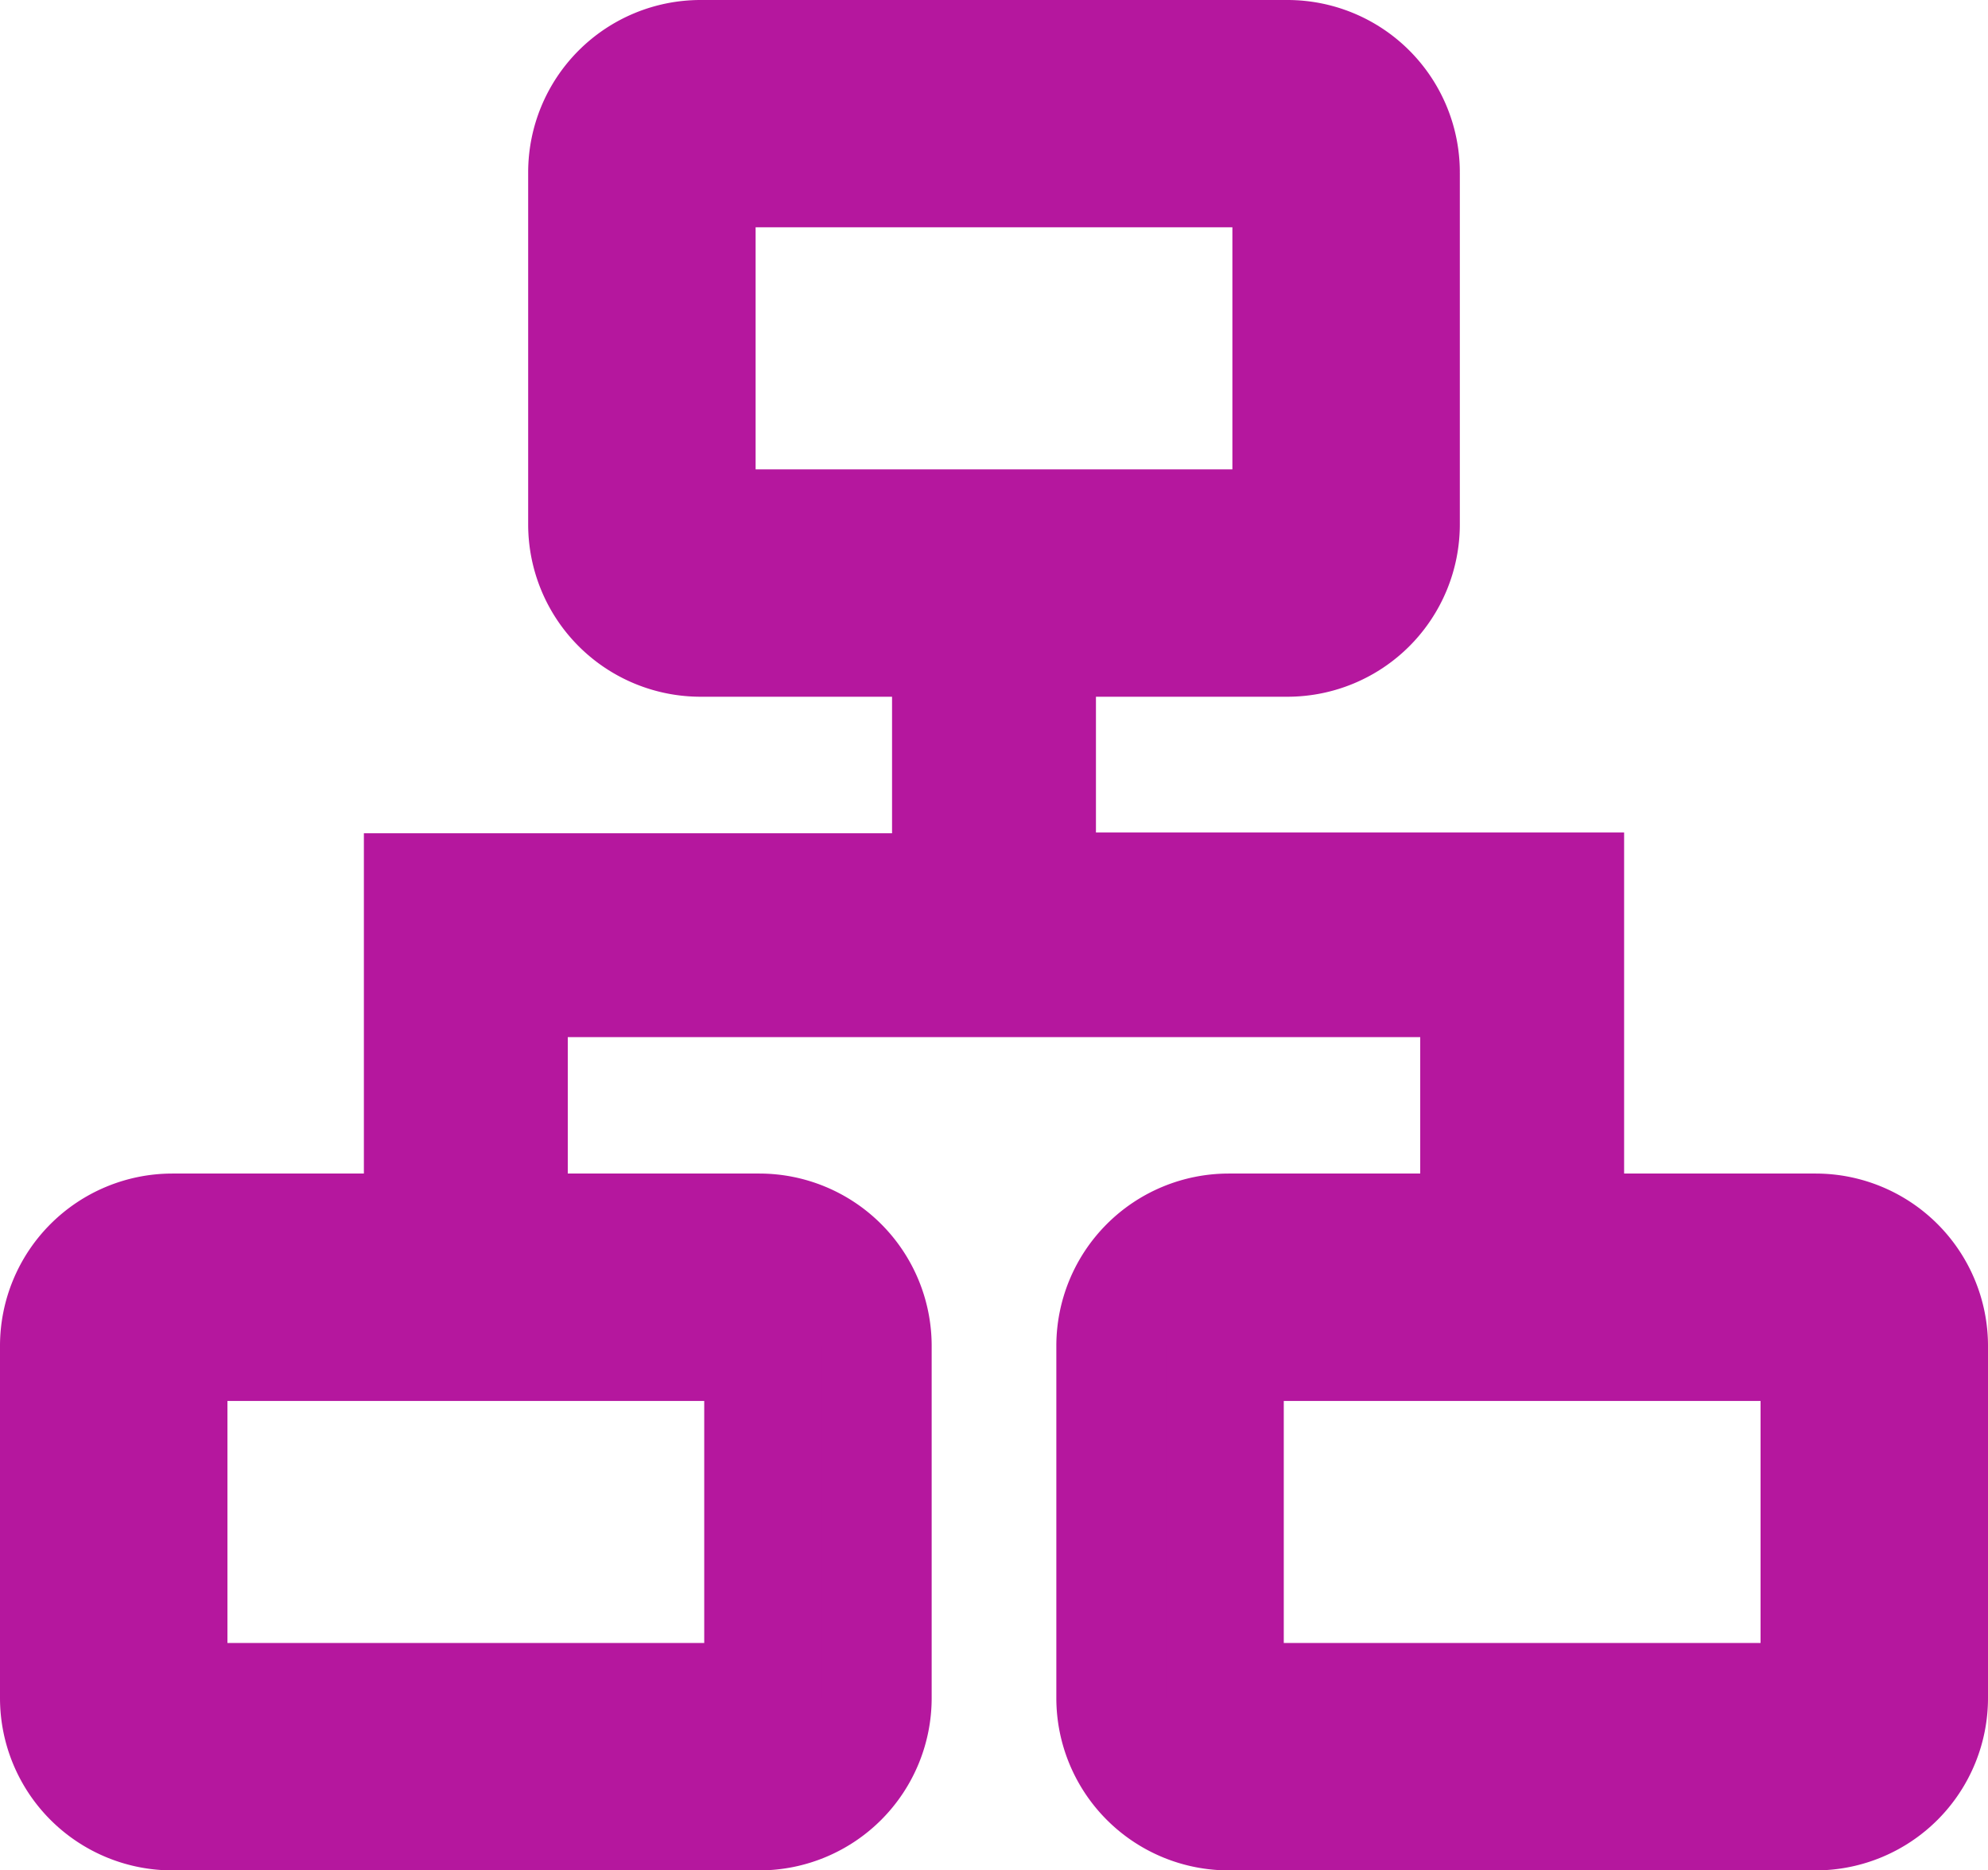 <svg xmlns="http://www.w3.org/2000/svg" width="18.067" height="17" viewBox="0 0 18.067 17">
  <defs>
    <style>
      .cls-1 {
        fill: #b5179e;
        stroke: #b5179e;
      }
    </style>
  </defs>
  <g id="flow-chart-line" transform="translate(-1.5 -2.5)">
    <path id="Path_551" data-name="Path 551" class="cls-1" d="M9.053,16.56H17.8V18.2h.853v-2.5h-4.8V14H13v1.707H8.2v2.5h.853Z" transform="translate(-2.893 -5.133)"/>
    <path id="Path_552" data-name="Path 552" class="cls-1" d="M8.4,23H3.067A1.067,1.067,0,0,0,2,24.067v3.2a1.067,1.067,0,0,0,1.067,1.067H8.4a1.067,1.067,0,0,0,1.067-1.067v-3.2A1.067,1.067,0,0,0,8.4,23ZM3.067,27.267v-3.2H8.4v3.2Z" transform="translate(0 -9.333)"/>
    <path id="Path_553" data-name="Path 553" class="cls-1" d="M26.4,23H21.067A1.067,1.067,0,0,0,20,24.067v3.2a1.067,1.067,0,0,0,1.067,1.067H26.4a1.067,1.067,0,0,0,1.067-1.067v-3.2A1.067,1.067,0,0,0,26.4,23Zm-5.333,4.267v-3.2H26.4v3.2Z" transform="translate(-8.4 -9.333)"/>
    <path id="Path_554" data-name="Path 554" class="cls-1" d="M12.067,8.333H17.4a1.067,1.067,0,0,0,1.067-1.067v-3.2A1.067,1.067,0,0,0,17.4,3H12.067A1.067,1.067,0,0,0,11,4.067v3.2A1.067,1.067,0,0,0,12.067,8.333Zm0-4.267H17.4v3.2H12.067Z" transform="translate(-4.2)"/>
  </g>
</svg>
